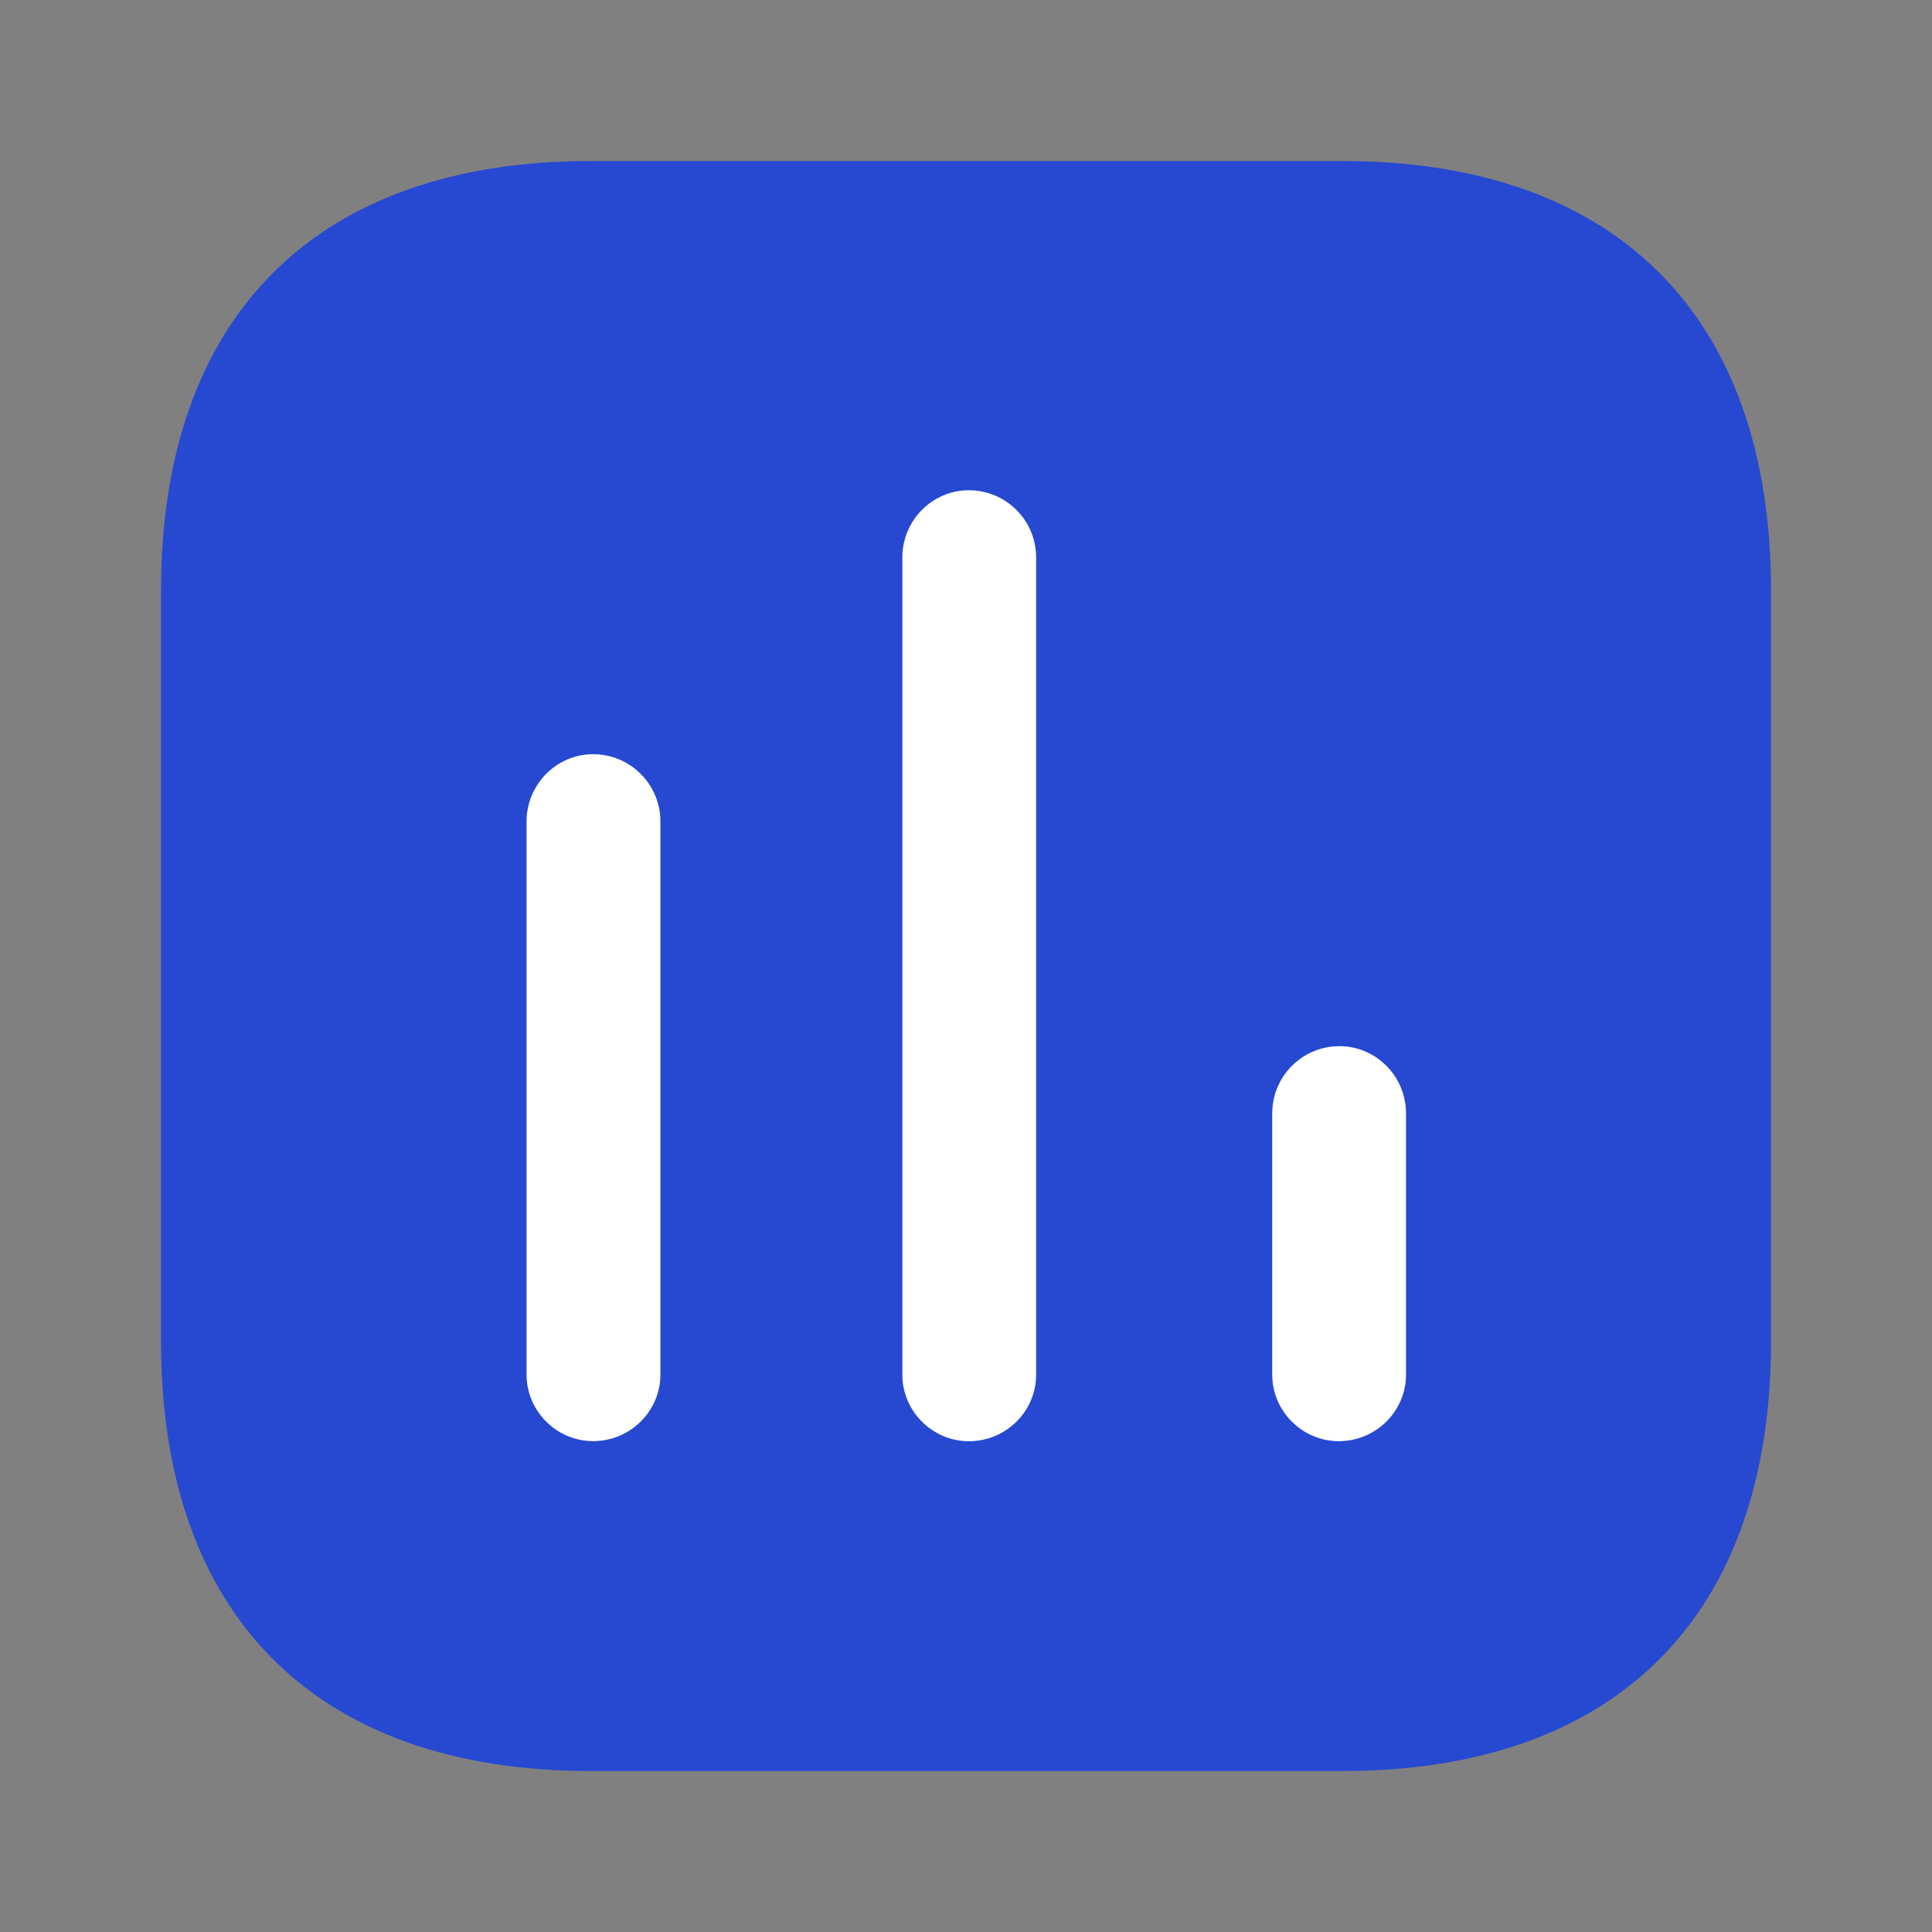 <?xml version="1.0" encoding="UTF-8"?>
<svg xmlns="http://www.w3.org/2000/svg" width="40" height="40" viewBox="0 0 40 40" fill="none">
  <rect x="0" y="0" width="40" height="40" fill="#808080" stroke="none"/>
  <path d="M27.793 3.334H12.223C6.549 3.334 3.334 6.549 3.334 12.223V27.778C3.334 33.453 6.549 36.667 12.223 36.667H27.793C33.467 36.667 36.667 33.453 36.667 27.778V12.223C36.667 6.549 33.467 3.334 27.793 3.334Z" fill="#2749D1"></path>
  <path d="M12.28 15.615C11.524 15.615 10.902 16.238 10.902 17.008V28.46C10.902 29.215 11.524 29.837 12.28 29.837C13.05 29.837 13.673 29.215 13.673 28.46V17.008C13.673 16.238 13.05 15.615 12.28 15.615Z" fill="white"></path>
  <path d="M20.059 10.15C19.304 10.15 18.682 10.773 18.682 11.543V28.462C18.682 29.217 19.304 29.839 20.059 29.839C20.83 29.839 21.452 29.217 21.452 28.462V11.543C21.452 10.773 20.83 10.15 20.059 10.15Z" fill="white"></path>
  <path d="M27.732 21.66C26.962 21.66 26.34 22.282 26.34 23.053V28.46C26.34 29.216 26.962 29.838 27.718 29.838C28.488 29.838 29.11 29.216 29.11 28.46V23.053C29.11 22.282 28.488 21.66 27.732 21.66Z" fill="white"></path>
</svg>
